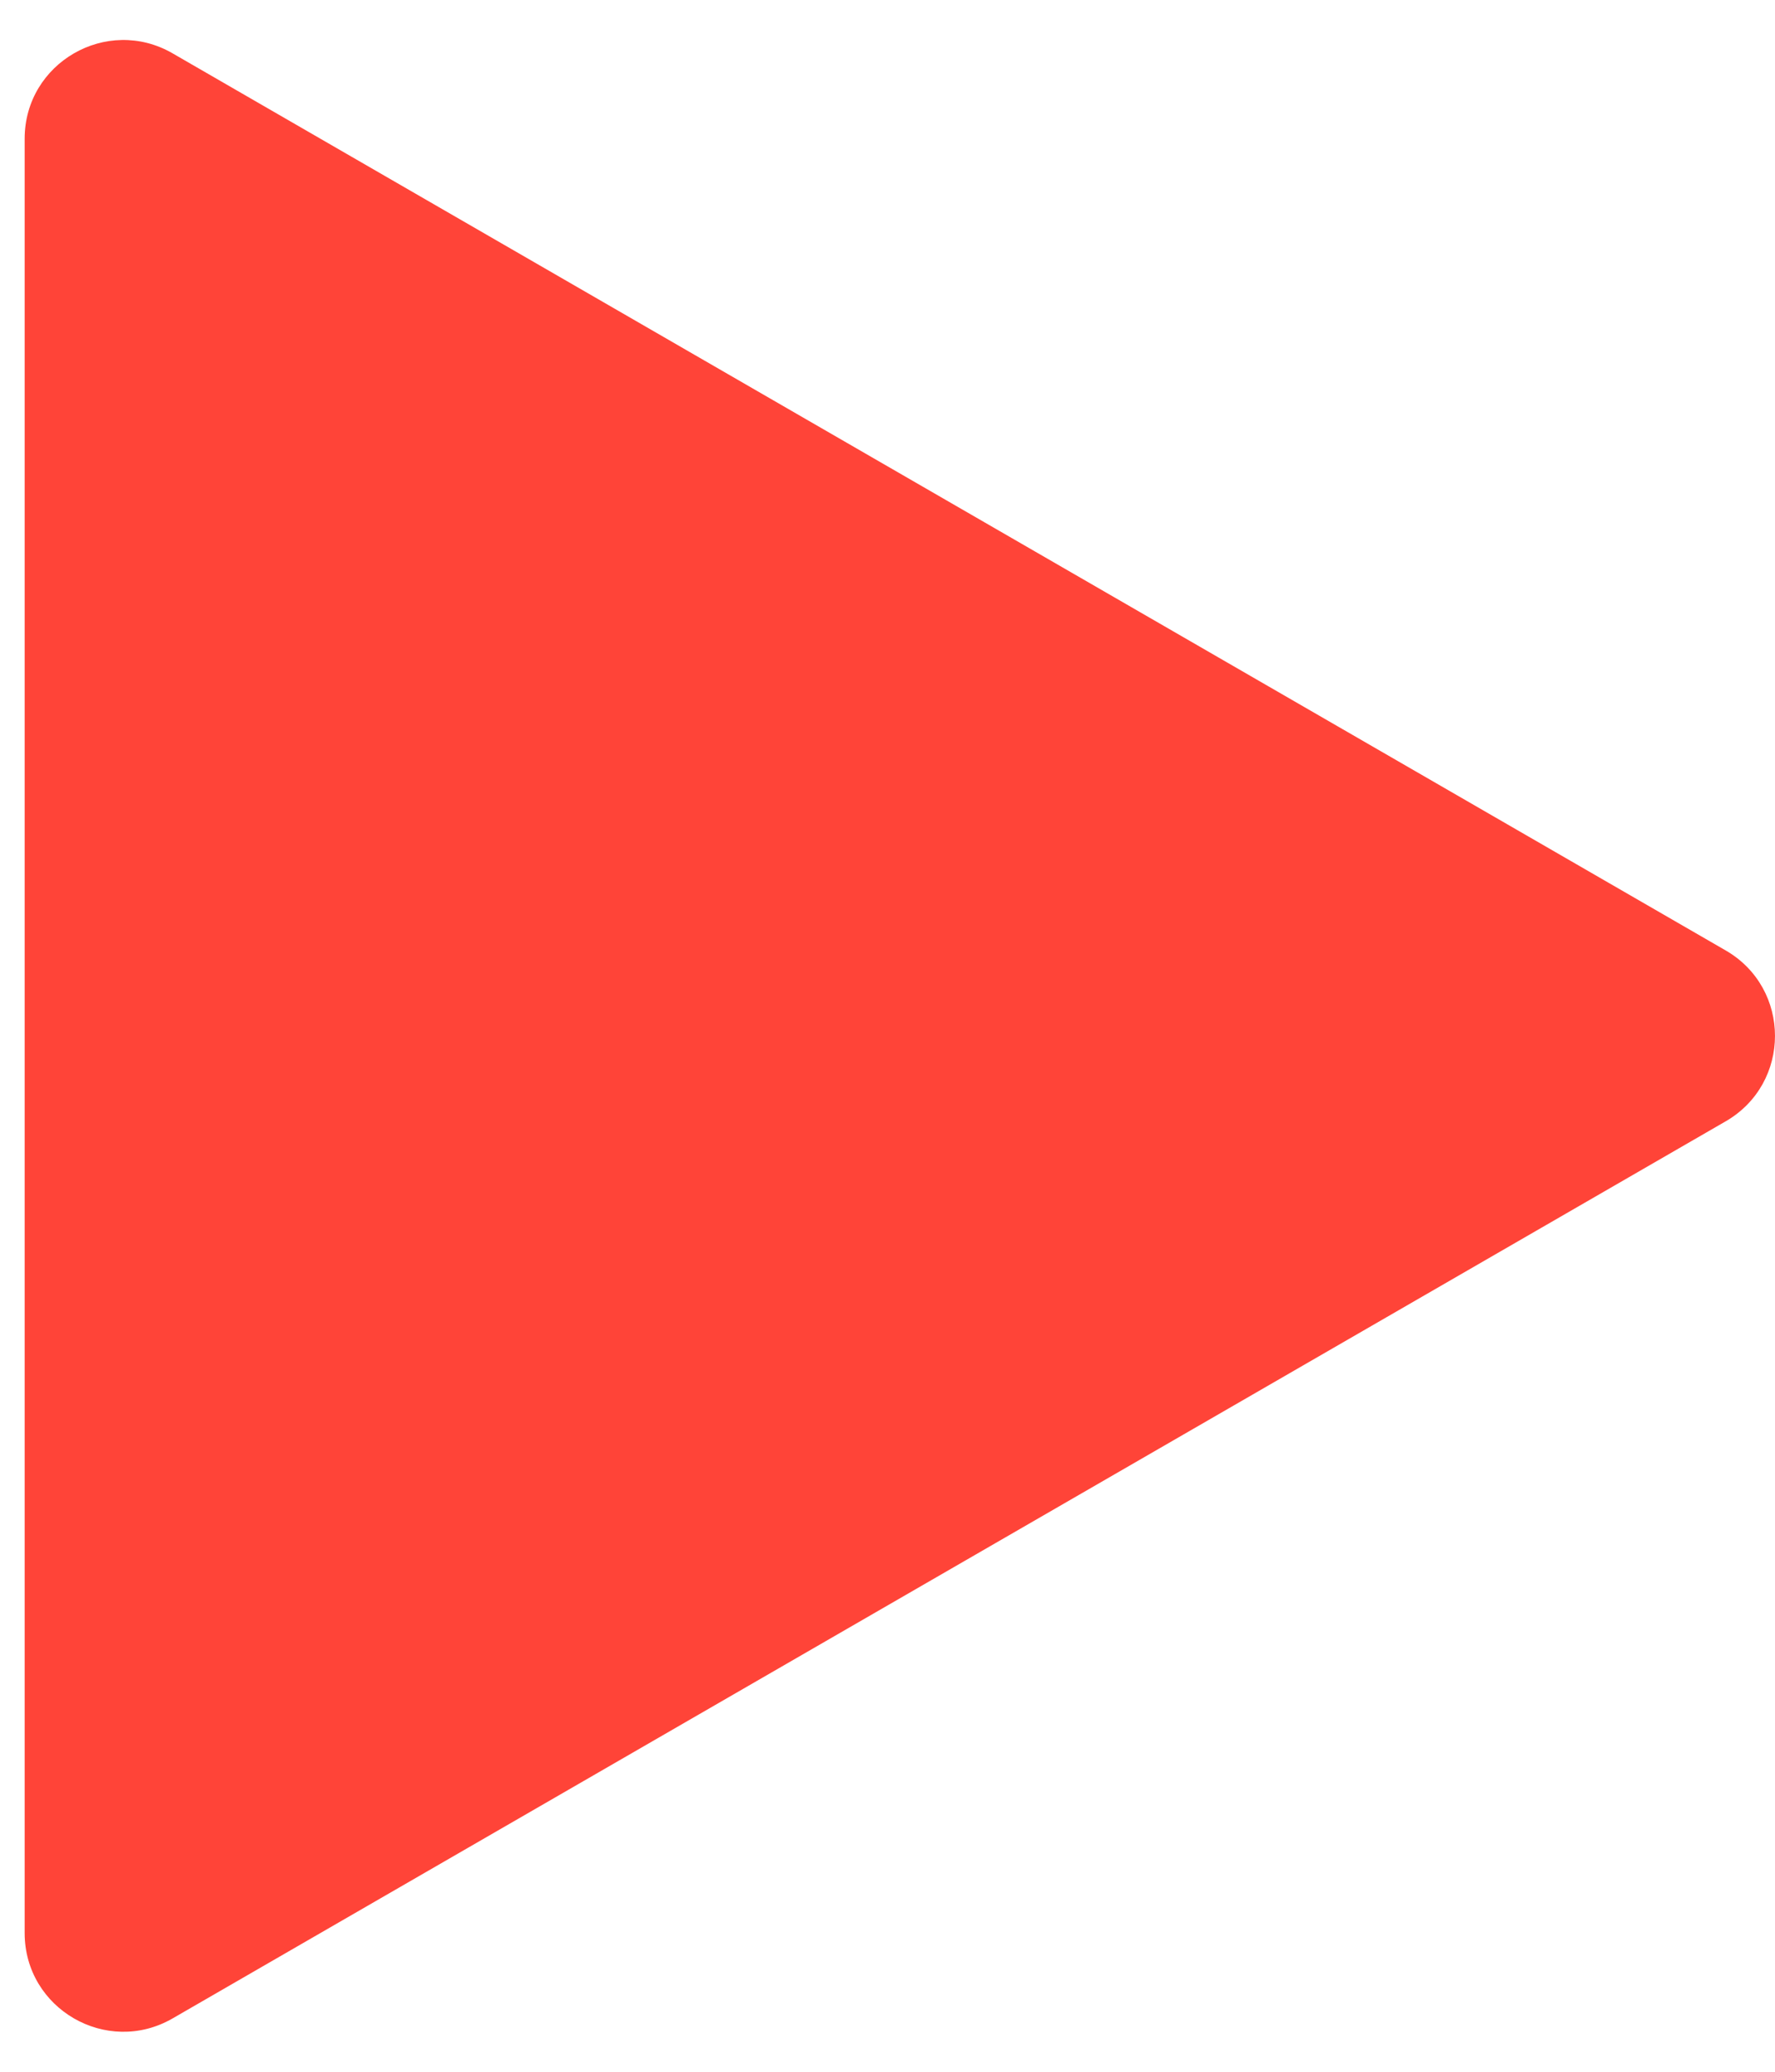 <?xml version="1.0" encoding="UTF-8"?> <svg xmlns="http://www.w3.org/2000/svg" width="36" height="42" viewBox="0 0 36 42" fill="none"><path d="M35 19.268C36.333 20.038 36.333 21.962 35 22.732L3.5 40.919C2.167 41.688 0.5 40.726 0.5 39.187L0.5 2.813C0.5 1.274 2.167 0.312 3.5 1.081L35 19.268Z" fill="#FF4438"></path></svg> 